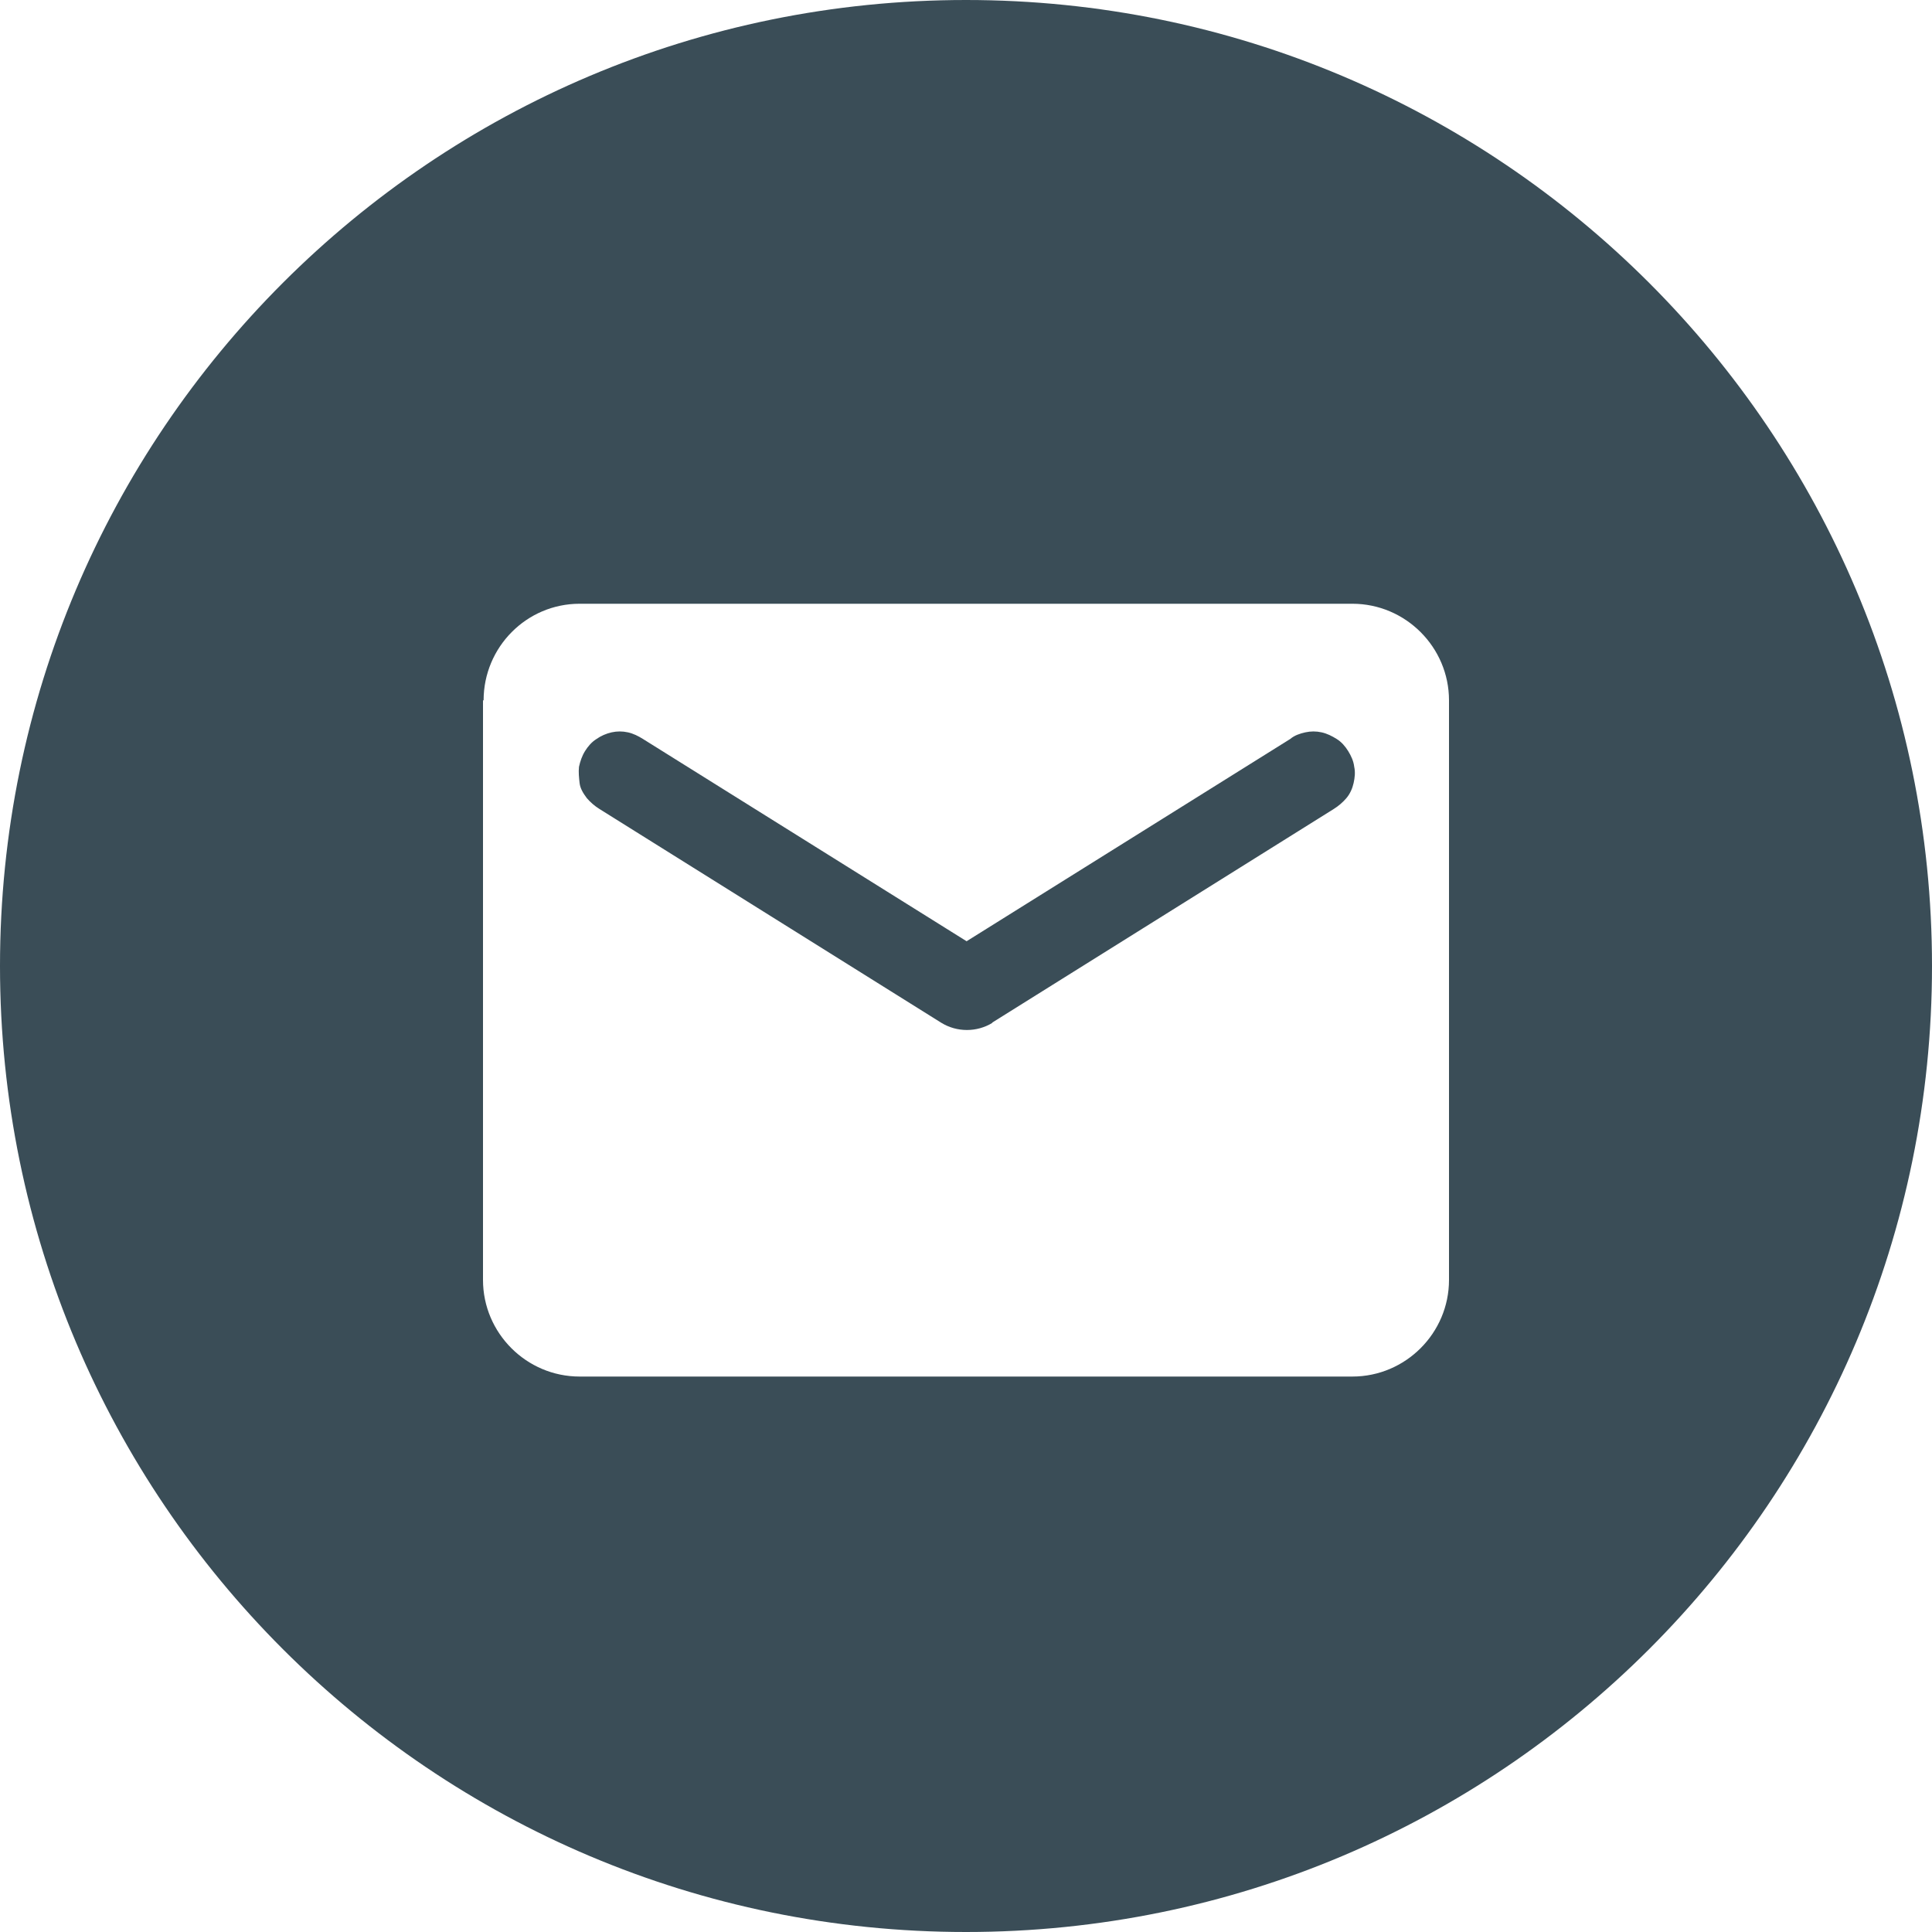 <?xml version="1.0" encoding="UTF-8"?><svg id="Layer_1" xmlns="http://www.w3.org/2000/svg" viewBox="0 0 32 32"><defs><style>.cls-1{fill:#3a4d57;fill-rule:evenodd;}</style></defs><path class="cls-1" d="M16,32c8.84,0,16-7.16,16-16S24.84,0,16,0,0,7.16,0,16s7.16,16,16,16ZM8.01,11.6c0-.88,.71-1.6,1.59-1.6h12.8c.88,0,1.6,.72,1.6,1.6v9.6c0,.88-.72,1.6-1.6,1.6H9.6c-.88,0-1.6-.72-1.6-1.6V11.6Zm8.42,5.34l5.66-3.54c.08-.05,.15-.11,.21-.18,.06-.07,.1-.16,.12-.25,.02-.09,.03-.18,.01-.27-.01-.09-.05-.18-.1-.26-.05-.08-.11-.15-.19-.2-.08-.05-.16-.09-.25-.11-.09-.02-.18-.02-.27,0-.09,.02-.18,.05-.25,.11l-5.36,3.35-5.36-3.35c-.08-.05-.16-.09-.25-.11-.09-.02-.18-.02-.27,0-.09,.02-.18,.06-.25,.11-.08,.05-.14,.12-.19,.2-.05,.08-.08,.17-.1,.26-.01,.09,0,.18,.01,.27s.06,.17,.12,.25c.06,.07,.13,.13,.21,.18l5.66,3.54c.26,.16,.59,.16,.85,0Z"/></svg>